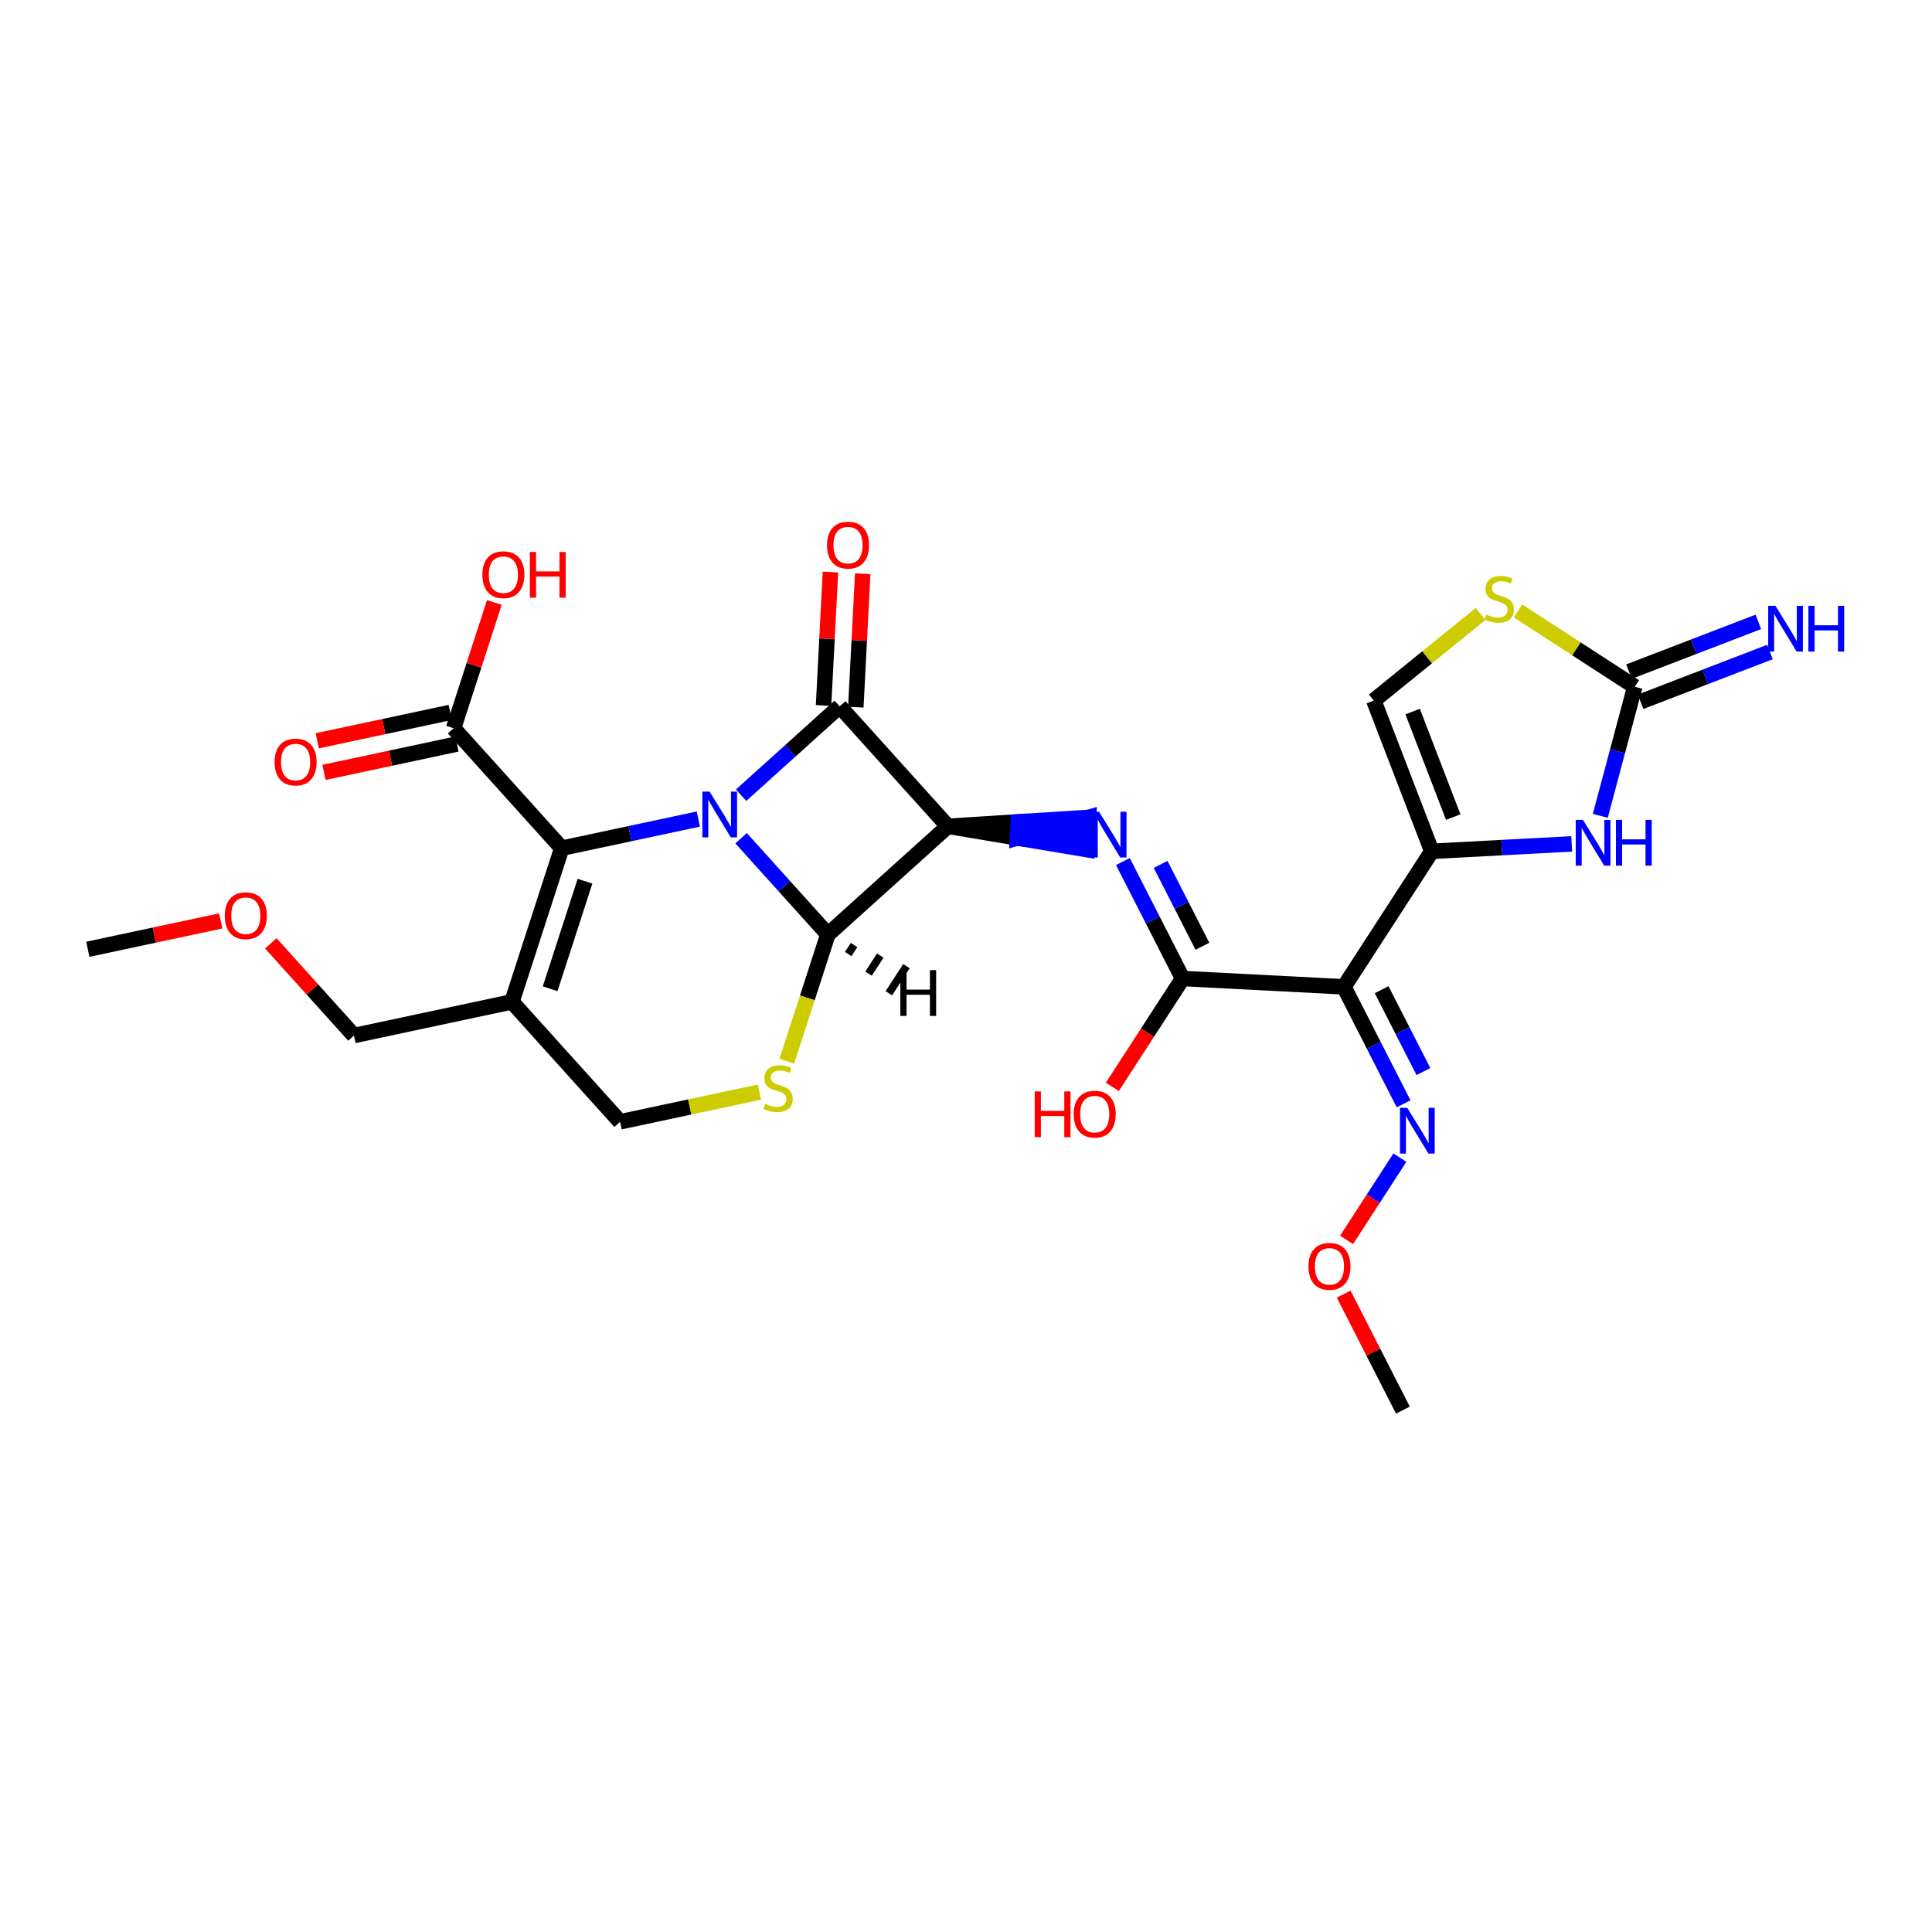 <?xml version='1.0' encoding='iso-8859-1'?>
<svg version='1.1' baseProfile='full'
              xmlns='http://www.w3.org/2000/svg'
                      xmlns:rdkit='http://www.rdkit.org/xml'
                      xmlns:xlink='http://www.w3.org/1999/xlink'
                  xml:space='preserve'
width='250px' height='250px' viewBox='0 0 250 250'>
<!-- END OF HEADER -->
<rect style='opacity:1.0;fill:#FFFFFF;stroke:none' width='250' height='250' x='0' y='0'> </rect>
<path class='bond-0 atom-0 atom-24' d='M 11.364,122.836 L 19.965,121.001' style='fill:none;fill-rule:evenodd;stroke:#000000;stroke-width:2.0px;stroke-linecap:butt;stroke-linejoin:miter;stroke-opacity:1' />
<path class='bond-0 atom-0 atom-24' d='M 19.965,121.001 L 28.566,119.167' style='fill:none;fill-rule:evenodd;stroke:#FF0000;stroke-width:2.0px;stroke-linecap:butt;stroke-linejoin:miter;stroke-opacity:1' />
<path class='bond-1 atom-1 atom-25' d='M 181.534,182.469 L 177.704,174.964' style='fill:none;fill-rule:evenodd;stroke:#000000;stroke-width:2.0px;stroke-linecap:butt;stroke-linejoin:miter;stroke-opacity:1' />
<path class='bond-1 atom-1 atom-25' d='M 177.704,174.964 L 173.873,167.459' style='fill:none;fill-rule:evenodd;stroke:#FF0000;stroke-width:2.0px;stroke-linecap:butt;stroke-linejoin:miter;stroke-opacity:1' />
<path class='bond-2 atom-2 atom-5' d='M 45.803,133.999 L 66.244,129.639' style='fill:none;fill-rule:evenodd;stroke:#000000;stroke-width:2.0px;stroke-linecap:butt;stroke-linejoin:miter;stroke-opacity:1' />
<path class='bond-3 atom-2 atom-24' d='M 45.803,133.999 L 40.424,128.034' style='fill:none;fill-rule:evenodd;stroke:#000000;stroke-width:2.0px;stroke-linecap:butt;stroke-linejoin:miter;stroke-opacity:1' />
<path class='bond-3 atom-2 atom-24' d='M 40.424,128.034 L 35.045,122.069' style='fill:none;fill-rule:evenodd;stroke:#FF0000;stroke-width:2.0px;stroke-linecap:butt;stroke-linejoin:miter;stroke-opacity:1' />
<path class='bond-4 atom-3 atom-5' d='M 80.241,145.162 L 66.244,129.639' style='fill:none;fill-rule:evenodd;stroke:#000000;stroke-width:2.0px;stroke-linecap:butt;stroke-linejoin:miter;stroke-opacity:1' />
<path class='bond-5 atom-3 atom-26' d='M 80.241,145.162 L 89.252,143.24' style='fill:none;fill-rule:evenodd;stroke:#000000;stroke-width:2.0px;stroke-linecap:butt;stroke-linejoin:miter;stroke-opacity:1' />
<path class='bond-5 atom-3 atom-26' d='M 89.252,143.24 L 98.263,141.318' style='fill:none;fill-rule:evenodd;stroke:#CCCC00;stroke-width:2.0px;stroke-linecap:butt;stroke-linejoin:miter;stroke-opacity:1' />
<path class='bond-6 atom-4 atom-6' d='M 177.769,90.651 L 185.273,110.159' style='fill:none;fill-rule:evenodd;stroke:#000000;stroke-width:2.0px;stroke-linecap:butt;stroke-linejoin:miter;stroke-opacity:1' />
<path class='bond-6 atom-4 atom-6' d='M 182.796,92.077 L 188.049,105.732' style='fill:none;fill-rule:evenodd;stroke:#000000;stroke-width:2.0px;stroke-linecap:butt;stroke-linejoin:miter;stroke-opacity:1' />
<path class='bond-7 atom-4 atom-27' d='M 177.769,90.651 L 184.676,85.05' style='fill:none;fill-rule:evenodd;stroke:#000000;stroke-width:2.0px;stroke-linecap:butt;stroke-linejoin:miter;stroke-opacity:1' />
<path class='bond-7 atom-4 atom-27' d='M 184.676,85.05 L 191.583,79.449' style='fill:none;fill-rule:evenodd;stroke:#CCCC00;stroke-width:2.0px;stroke-linecap:butt;stroke-linejoin:miter;stroke-opacity:1' />
<path class='bond-8 atom-5 atom-9' d='M 66.244,129.639 L 72.689,109.755' style='fill:none;fill-rule:evenodd;stroke:#000000;stroke-width:2.0px;stroke-linecap:butt;stroke-linejoin:miter;stroke-opacity:1' />
<path class='bond-8 atom-5 atom-9' d='M 71.188,127.945 L 75.699,114.027' style='fill:none;fill-rule:evenodd;stroke:#000000;stroke-width:2.0px;stroke-linecap:butt;stroke-linejoin:miter;stroke-opacity:1' />
<path class='bond-9 atom-6 atom-7' d='M 185.273,110.159 L 173.901,127.697' style='fill:none;fill-rule:evenodd;stroke:#000000;stroke-width:2.0px;stroke-linecap:butt;stroke-linejoin:miter;stroke-opacity:1' />
<path class='bond-10 atom-6 atom-16' d='M 185.273,110.159 L 194.325,109.679' style='fill:none;fill-rule:evenodd;stroke:#000000;stroke-width:2.0px;stroke-linecap:butt;stroke-linejoin:miter;stroke-opacity:1' />
<path class='bond-10 atom-6 atom-16' d='M 194.325,109.679 L 203.378,109.198' style='fill:none;fill-rule:evenodd;stroke:#0000FF;stroke-width:2.0px;stroke-linecap:butt;stroke-linejoin:miter;stroke-opacity:1' />
<path class='bond-11 atom-7 atom-10' d='M 173.901,127.697 L 153.028,126.618' style='fill:none;fill-rule:evenodd;stroke:#000000;stroke-width:2.0px;stroke-linecap:butt;stroke-linejoin:miter;stroke-opacity:1' />
<path class='bond-12 atom-7 atom-18' d='M 173.901,127.697 L 177.764,135.264' style='fill:none;fill-rule:evenodd;stroke:#000000;stroke-width:2.0px;stroke-linecap:butt;stroke-linejoin:miter;stroke-opacity:1' />
<path class='bond-12 atom-7 atom-18' d='M 177.764,135.264 L 181.626,142.832' style='fill:none;fill-rule:evenodd;stroke:#0000FF;stroke-width:2.0px;stroke-linecap:butt;stroke-linejoin:miter;stroke-opacity:1' />
<path class='bond-12 atom-7 atom-18' d='M 178.784,128.067 L 181.487,133.364' style='fill:none;fill-rule:evenodd;stroke:#000000;stroke-width:2.0px;stroke-linecap:butt;stroke-linejoin:miter;stroke-opacity:1' />
<path class='bond-12 atom-7 atom-18' d='M 181.487,133.364 L 184.191,138.661' style='fill:none;fill-rule:evenodd;stroke:#0000FF;stroke-width:2.0px;stroke-linecap:butt;stroke-linejoin:miter;stroke-opacity:1' />
<path class='bond-13 atom-8 atom-11' d='M 122.651,106.922 L 108.655,91.398' style='fill:none;fill-rule:evenodd;stroke:#000000;stroke-width:2.0px;stroke-linecap:butt;stroke-linejoin:miter;stroke-opacity:1' />
<path class='bond-14 atom-8 atom-12' d='M 122.651,106.922 L 107.128,120.919' style='fill:none;fill-rule:evenodd;stroke:#000000;stroke-width:2.0px;stroke-linecap:butt;stroke-linejoin:miter;stroke-opacity:1' />
<path class='bond-15 atom-8 atom-17' d='M 122.651,106.922 L 131.651,108.433 L 131.759,106.346 Z' style='fill:#000000;fill-rule:evenodd;fill-opacity:1;stroke:#000000;stroke-width:2.0px;stroke-linecap:butt;stroke-linejoin:miter;stroke-opacity:1;' />
<path class='bond-15 atom-8 atom-17' d='M 131.651,108.433 L 140.866,105.77 L 140.65,109.945 Z' style='fill:#0000FF;fill-rule:evenodd;fill-opacity:1;stroke:#0000FF;stroke-width:2.0px;stroke-linecap:butt;stroke-linejoin:miter;stroke-opacity:1;' />
<path class='bond-15 atom-8 atom-17' d='M 131.651,108.433 L 131.759,106.346 L 140.866,105.77 Z' style='fill:#0000FF;fill-rule:evenodd;fill-opacity:1;stroke:#0000FF;stroke-width:2.0px;stroke-linecap:butt;stroke-linejoin:miter;stroke-opacity:1;' />
<path class='bond-16 atom-9 atom-13' d='M 72.689,109.755 L 58.693,94.232' style='fill:none;fill-rule:evenodd;stroke:#000000;stroke-width:2.0px;stroke-linecap:butt;stroke-linejoin:miter;stroke-opacity:1' />
<path class='bond-17 atom-9 atom-19' d='M 72.689,109.755 L 81.527,107.871' style='fill:none;fill-rule:evenodd;stroke:#000000;stroke-width:2.0px;stroke-linecap:butt;stroke-linejoin:miter;stroke-opacity:1' />
<path class='bond-17 atom-9 atom-19' d='M 81.527,107.871 L 90.364,105.986' style='fill:none;fill-rule:evenodd;stroke:#0000FF;stroke-width:2.0px;stroke-linecap:butt;stroke-linejoin:miter;stroke-opacity:1' />
<path class='bond-18 atom-10 atom-17' d='M 153.028,126.618 L 149.165,119.05' style='fill:none;fill-rule:evenodd;stroke:#000000;stroke-width:2.0px;stroke-linecap:butt;stroke-linejoin:miter;stroke-opacity:1' />
<path class='bond-18 atom-10 atom-17' d='M 149.165,119.05 L 145.303,111.483' style='fill:none;fill-rule:evenodd;stroke:#0000FF;stroke-width:2.0px;stroke-linecap:butt;stroke-linejoin:miter;stroke-opacity:1' />
<path class='bond-18 atom-10 atom-17' d='M 155.592,122.447 L 152.888,117.15' style='fill:none;fill-rule:evenodd;stroke:#000000;stroke-width:2.0px;stroke-linecap:butt;stroke-linejoin:miter;stroke-opacity:1' />
<path class='bond-18 atom-10 atom-17' d='M 152.888,117.15 L 150.185,111.853' style='fill:none;fill-rule:evenodd;stroke:#0000FF;stroke-width:2.0px;stroke-linecap:butt;stroke-linejoin:miter;stroke-opacity:1' />
<path class='bond-19 atom-10 atom-20' d='M 153.028,126.618 L 148.482,133.629' style='fill:none;fill-rule:evenodd;stroke:#000000;stroke-width:2.0px;stroke-linecap:butt;stroke-linejoin:miter;stroke-opacity:1' />
<path class='bond-19 atom-10 atom-20' d='M 148.482,133.629 L 143.936,140.64' style='fill:none;fill-rule:evenodd;stroke:#FF0000;stroke-width:2.0px;stroke-linecap:butt;stroke-linejoin:miter;stroke-opacity:1' />
<path class='bond-20 atom-11 atom-19' d='M 108.655,91.398 L 102.277,97.149' style='fill:none;fill-rule:evenodd;stroke:#000000;stroke-width:2.0px;stroke-linecap:butt;stroke-linejoin:miter;stroke-opacity:1' />
<path class='bond-20 atom-11 atom-19' d='M 102.277,97.149 L 95.899,102.9' style='fill:none;fill-rule:evenodd;stroke:#0000FF;stroke-width:2.0px;stroke-linecap:butt;stroke-linejoin:miter;stroke-opacity:1' />
<path class='bond-21 atom-11 atom-21' d='M 110.742,91.506 L 111.188,82.873' style='fill:none;fill-rule:evenodd;stroke:#000000;stroke-width:2.0px;stroke-linecap:butt;stroke-linejoin:miter;stroke-opacity:1' />
<path class='bond-21 atom-11 atom-21' d='M 111.188,82.873 L 111.635,74.24' style='fill:none;fill-rule:evenodd;stroke:#FF0000;stroke-width:2.0px;stroke-linecap:butt;stroke-linejoin:miter;stroke-opacity:1' />
<path class='bond-21 atom-11 atom-21' d='M 106.567,91.29 L 107.013,82.657' style='fill:none;fill-rule:evenodd;stroke:#000000;stroke-width:2.0px;stroke-linecap:butt;stroke-linejoin:miter;stroke-opacity:1' />
<path class='bond-21 atom-11 atom-21' d='M 107.013,82.657 L 107.46,74.024' style='fill:none;fill-rule:evenodd;stroke:#FF0000;stroke-width:2.0px;stroke-linecap:butt;stroke-linejoin:miter;stroke-opacity:1' />
<path class='bond-22 atom-12 atom-19' d='M 107.128,120.919 L 101.513,114.692' style='fill:none;fill-rule:evenodd;stroke:#000000;stroke-width:2.0px;stroke-linecap:butt;stroke-linejoin:miter;stroke-opacity:1' />
<path class='bond-22 atom-12 atom-19' d='M 101.513,114.692 L 95.899,108.465' style='fill:none;fill-rule:evenodd;stroke:#0000FF;stroke-width:2.0px;stroke-linecap:butt;stroke-linejoin:miter;stroke-opacity:1' />
<path class='bond-23 atom-12 atom-26' d='M 107.128,120.919 L 104.469,129.123' style='fill:none;fill-rule:evenodd;stroke:#000000;stroke-width:2.0px;stroke-linecap:butt;stroke-linejoin:miter;stroke-opacity:1' />
<path class='bond-23 atom-12 atom-26' d='M 104.469,129.123 L 101.809,137.328' style='fill:none;fill-rule:evenodd;stroke:#CCCC00;stroke-width:2.0px;stroke-linecap:butt;stroke-linejoin:miter;stroke-opacity:1' />
<path class='bond-30 atom-12 atom-28' d='M 109.758,123.454 L 110.516,122.285' style='fill:none;fill-rule:evenodd;stroke:#000000;stroke-width:1.0px;stroke-linecap:butt;stroke-linejoin:miter;stroke-opacity:1' />
<path class='bond-30 atom-12 atom-28' d='M 112.388,125.99 L 113.905,123.652' style='fill:none;fill-rule:evenodd;stroke:#000000;stroke-width:1.0px;stroke-linecap:butt;stroke-linejoin:miter;stroke-opacity:1' />
<path class='bond-30 atom-12 atom-28' d='M 115.019,128.526 L 117.293,125.018' style='fill:none;fill-rule:evenodd;stroke:#000000;stroke-width:1.0px;stroke-linecap:butt;stroke-linejoin:miter;stroke-opacity:1' />
<path class='bond-24 atom-13 atom-22' d='M 58.257,92.188 L 49.655,94.023' style='fill:none;fill-rule:evenodd;stroke:#000000;stroke-width:2.0px;stroke-linecap:butt;stroke-linejoin:miter;stroke-opacity:1' />
<path class='bond-24 atom-13 atom-22' d='M 49.655,94.023 L 41.054,95.857' style='fill:none;fill-rule:evenodd;stroke:#FF0000;stroke-width:2.0px;stroke-linecap:butt;stroke-linejoin:miter;stroke-opacity:1' />
<path class='bond-24 atom-13 atom-22' d='M 59.129,96.276 L 50.527,98.111' style='fill:none;fill-rule:evenodd;stroke:#000000;stroke-width:2.0px;stroke-linecap:butt;stroke-linejoin:miter;stroke-opacity:1' />
<path class='bond-24 atom-13 atom-22' d='M 50.527,98.111 L 41.926,99.945' style='fill:none;fill-rule:evenodd;stroke:#FF0000;stroke-width:2.0px;stroke-linecap:butt;stroke-linejoin:miter;stroke-opacity:1' />
<path class='bond-25 atom-13 atom-23' d='M 58.693,94.232 L 61.33,86.094' style='fill:none;fill-rule:evenodd;stroke:#000000;stroke-width:2.0px;stroke-linecap:butt;stroke-linejoin:miter;stroke-opacity:1' />
<path class='bond-25 atom-13 atom-23' d='M 61.33,86.094 L 63.968,77.957' style='fill:none;fill-rule:evenodd;stroke:#FF0000;stroke-width:2.0px;stroke-linecap:butt;stroke-linejoin:miter;stroke-opacity:1' />
<path class='bond-26 atom-14 atom-15' d='M 212.291,90.808 L 220.662,87.588' style='fill:none;fill-rule:evenodd;stroke:#000000;stroke-width:2.0px;stroke-linecap:butt;stroke-linejoin:miter;stroke-opacity:1' />
<path class='bond-26 atom-14 atom-15' d='M 220.662,87.588 L 229.032,84.369' style='fill:none;fill-rule:evenodd;stroke:#0000FF;stroke-width:2.0px;stroke-linecap:butt;stroke-linejoin:miter;stroke-opacity:1' />
<path class='bond-26 atom-14 atom-15' d='M 210.79,86.907 L 219.161,83.687' style='fill:none;fill-rule:evenodd;stroke:#000000;stroke-width:2.0px;stroke-linecap:butt;stroke-linejoin:miter;stroke-opacity:1' />
<path class='bond-26 atom-14 atom-15' d='M 219.161,83.687 L 227.531,80.467' style='fill:none;fill-rule:evenodd;stroke:#0000FF;stroke-width:2.0px;stroke-linecap:butt;stroke-linejoin:miter;stroke-opacity:1' />
<path class='bond-27 atom-14 atom-16' d='M 211.541,88.858 L 209.308,97.213' style='fill:none;fill-rule:evenodd;stroke:#000000;stroke-width:2.0px;stroke-linecap:butt;stroke-linejoin:miter;stroke-opacity:1' />
<path class='bond-27 atom-14 atom-16' d='M 209.308,97.213 L 207.076,105.569' style='fill:none;fill-rule:evenodd;stroke:#0000FF;stroke-width:2.0px;stroke-linecap:butt;stroke-linejoin:miter;stroke-opacity:1' />
<path class='bond-28 atom-14 atom-27' d='M 211.541,88.858 L 203.982,83.956' style='fill:none;fill-rule:evenodd;stroke:#000000;stroke-width:2.0px;stroke-linecap:butt;stroke-linejoin:miter;stroke-opacity:1' />
<path class='bond-28 atom-14 atom-27' d='M 203.982,83.956 L 196.424,79.055' style='fill:none;fill-rule:evenodd;stroke:#CCCC00;stroke-width:2.0px;stroke-linecap:butt;stroke-linejoin:miter;stroke-opacity:1' />
<path class='bond-29 atom-18 atom-25' d='M 181.146,149.796 L 177.695,155.118' style='fill:none;fill-rule:evenodd;stroke:#0000FF;stroke-width:2.0px;stroke-linecap:butt;stroke-linejoin:miter;stroke-opacity:1' />
<path class='bond-29 atom-18 atom-25' d='M 177.695,155.118 L 174.244,160.44' style='fill:none;fill-rule:evenodd;stroke:#FF0000;stroke-width:2.0px;stroke-linecap:butt;stroke-linejoin:miter;stroke-opacity:1' />
<path  class='atom-15' d='M 229.741 78.394
L 231.68 81.529
Q 231.873 81.838, 232.182 82.398
Q 232.491 82.959, 232.508 82.992
L 232.508 78.394
L 233.294 78.394
L 233.294 84.313
L 232.483 84.313
L 230.401 80.885
Q 230.159 80.484, 229.899 80.024
Q 229.649 79.564, 229.573 79.422
L 229.573 84.313
L 228.804 84.313
L 228.804 78.394
L 229.741 78.394
' fill='#0000FF'/>
<path  class='atom-15' d='M 234.005 78.394
L 234.807 78.394
L 234.807 80.91
L 237.834 80.91
L 237.834 78.394
L 238.636 78.394
L 238.636 84.313
L 237.834 84.313
L 237.834 81.579
L 234.807 81.579
L 234.807 84.313
L 234.005 84.313
L 234.005 78.394
' fill='#0000FF'/>
<path  class='atom-16' d='M 204.837 106.091
L 206.777 109.226
Q 206.969 109.536, 207.278 110.096
Q 207.587 110.656, 207.604 110.689
L 207.604 106.091
L 208.39 106.091
L 208.39 112.01
L 207.579 112.01
L 205.497 108.583
Q 205.255 108.181, 204.996 107.721
Q 204.745 107.262, 204.67 107.119
L 204.67 112.01
L 203.9 112.01
L 203.9 106.091
L 204.837 106.091
' fill='#0000FF'/>
<path  class='atom-16' d='M 209.101 106.091
L 209.903 106.091
L 209.903 108.608
L 212.93 108.608
L 212.93 106.091
L 213.733 106.091
L 213.733 112.01
L 212.93 112.01
L 212.93 109.277
L 209.903 109.277
L 209.903 112.01
L 209.101 112.01
L 209.101 106.091
' fill='#0000FF'/>
<path  class='atom-17' d='M 142.217 105.041
L 144.156 108.176
Q 144.349 108.486, 144.658 109.046
Q 144.967 109.606, 144.984 109.64
L 144.984 105.041
L 145.77 105.041
L 145.77 110.961
L 144.959 110.961
L 142.877 107.533
Q 142.635 107.131, 142.376 106.672
Q 142.125 106.212, 142.05 106.07
L 142.05 110.961
L 141.28 110.961
L 141.28 105.041
L 142.217 105.041
' fill='#0000FF'/>
<path  class='atom-18' d='M 182.095 143.354
L 184.035 146.49
Q 184.227 146.799, 184.537 147.359
Q 184.846 147.919, 184.863 147.953
L 184.863 143.354
L 185.649 143.354
L 185.649 149.274
L 184.838 149.274
L 182.756 145.846
Q 182.513 145.444, 182.254 144.985
Q 182.003 144.525, 181.928 144.383
L 181.928 149.274
L 181.159 149.274
L 181.159 143.354
L 182.095 143.354
' fill='#0000FF'/>
<path  class='atom-19' d='M 91.823 102.436
L 93.763 105.571
Q 93.955 105.88, 94.264 106.44
Q 94.573 107.001, 94.59 107.034
L 94.59 102.436
L 95.376 102.436
L 95.376 108.355
L 94.565 108.355
L 92.483 104.927
Q 92.241 104.526, 91.982 104.066
Q 91.731 103.606, 91.656 103.464
L 91.656 108.355
L 90.886 108.355
L 90.886 102.436
L 91.823 102.436
' fill='#0000FF'/>
<path  class='atom-20' d='M 133.889 141.229
L 134.691 141.229
L 134.691 143.746
L 137.718 143.746
L 137.718 141.229
L 138.521 141.229
L 138.521 147.149
L 137.718 147.149
L 137.718 144.415
L 134.691 144.415
L 134.691 147.149
L 133.889 147.149
L 133.889 141.229
' fill='#FF0000'/>
<path  class='atom-20' d='M 138.939 144.172
Q 138.939 142.751, 139.641 141.957
Q 140.343 141.162, 141.656 141.162
Q 142.969 141.162, 143.671 141.957
Q 144.373 142.751, 144.373 144.172
Q 144.373 145.61, 143.663 146.43
Q 142.952 147.241, 141.656 147.241
Q 140.352 147.241, 139.641 146.43
Q 138.939 145.619, 138.939 144.172
M 141.656 146.572
Q 142.559 146.572, 143.044 145.97
Q 143.537 145.359, 143.537 144.172
Q 143.537 143.01, 143.044 142.425
Q 142.559 141.831, 141.656 141.831
Q 140.753 141.831, 140.26 142.416
Q 139.775 143.002, 139.775 144.172
Q 139.775 145.368, 140.26 145.97
Q 140.753 146.572, 141.656 146.572
' fill='#FF0000'/>
<path  class='atom-21' d='M 107.017 70.541
Q 107.017 69.12, 107.719 68.326
Q 108.421 67.531, 109.734 67.531
Q 111.046 67.531, 111.749 68.326
Q 112.451 69.12, 112.451 70.541
Q 112.451 71.979, 111.74 72.799
Q 111.03 73.61, 109.734 73.61
Q 108.429 73.61, 107.719 72.799
Q 107.017 71.988, 107.017 70.541
M 109.734 72.941
Q 110.637 72.941, 111.122 72.339
Q 111.615 71.728, 111.615 70.541
Q 111.615 69.379, 111.122 68.794
Q 110.637 68.2, 109.734 68.2
Q 108.831 68.2, 108.338 68.786
Q 107.853 69.371, 107.853 70.541
Q 107.853 71.737, 108.338 72.339
Q 108.831 72.941, 109.734 72.941
' fill='#FF0000'/>
<path  class='atom-22' d='M 35.533 98.609
Q 35.533 97.188, 36.236 96.394
Q 36.938 95.599, 38.251 95.599
Q 39.563 95.599, 40.266 96.394
Q 40.968 97.188, 40.968 98.609
Q 40.968 100.047, 40.257 100.866
Q 39.547 101.677, 38.251 101.677
Q 36.946 101.677, 36.236 100.866
Q 35.533 100.055, 35.533 98.609
M 38.251 101.009
Q 39.154 101.009, 39.639 100.407
Q 40.132 99.796, 40.132 98.609
Q 40.132 97.447, 39.639 96.862
Q 39.154 96.268, 38.251 96.268
Q 37.348 96.268, 36.854 96.853
Q 36.369 97.439, 36.369 98.609
Q 36.369 99.805, 36.854 100.407
Q 37.348 101.009, 38.251 101.009
' fill='#FF0000'/>
<path  class='atom-23' d='M 62.42 74.366
Q 62.42 72.944, 63.123 72.15
Q 63.825 71.356, 65.138 71.356
Q 66.45 71.356, 67.152 72.15
Q 67.855 72.944, 67.855 74.366
Q 67.855 75.804, 67.144 76.623
Q 66.433 77.434, 65.138 77.434
Q 63.833 77.434, 63.123 76.623
Q 62.42 75.812, 62.42 74.366
M 65.138 76.765
Q 66.04 76.765, 66.525 76.163
Q 67.019 75.553, 67.019 74.366
Q 67.019 73.204, 66.525 72.618
Q 66.04 72.025, 65.138 72.025
Q 64.235 72.025, 63.741 72.61
Q 63.256 73.195, 63.256 74.366
Q 63.256 75.561, 63.741 76.163
Q 64.235 76.765, 65.138 76.765
' fill='#FF0000'/>
<path  class='atom-23' d='M 68.565 71.423
L 69.368 71.423
L 69.368 73.939
L 72.395 73.939
L 72.395 71.423
L 73.197 71.423
L 73.197 77.342
L 72.395 77.342
L 72.395 74.608
L 69.368 74.608
L 69.368 77.342
L 68.565 77.342
L 68.565 71.423
' fill='#FF0000'/>
<path  class='atom-24' d='M 29.088 118.492
Q 29.088 117.071, 29.791 116.277
Q 30.493 115.482, 31.806 115.482
Q 33.118 115.482, 33.821 116.277
Q 34.523 117.071, 34.523 118.492
Q 34.523 119.93, 33.812 120.75
Q 33.102 121.561, 31.806 121.561
Q 30.501 121.561, 29.791 120.75
Q 29.088 119.939, 29.088 118.492
M 31.806 120.892
Q 32.709 120.892, 33.193 120.29
Q 33.687 119.68, 33.687 118.492
Q 33.687 117.33, 33.193 116.745
Q 32.709 116.151, 31.806 116.151
Q 30.903 116.151, 30.409 116.737
Q 29.924 117.322, 29.924 118.492
Q 29.924 119.688, 30.409 120.29
Q 30.903 120.892, 31.806 120.892
' fill='#FF0000'/>
<path  class='atom-25' d='M 169.315 163.868
Q 169.315 162.447, 170.017 161.653
Q 170.719 160.858, 172.032 160.858
Q 173.345 160.858, 174.047 161.653
Q 174.749 162.447, 174.749 163.868
Q 174.749 165.306, 174.039 166.126
Q 173.328 166.937, 172.032 166.937
Q 170.728 166.937, 170.017 166.126
Q 169.315 165.315, 169.315 163.868
M 172.032 166.268
Q 172.935 166.268, 173.42 165.666
Q 173.913 165.056, 173.913 163.868
Q 173.913 162.706, 173.42 162.121
Q 172.935 161.527, 172.032 161.527
Q 171.129 161.527, 170.636 162.113
Q 170.151 162.698, 170.151 163.868
Q 170.151 165.064, 170.636 165.666
Q 171.129 166.268, 172.032 166.268
' fill='#FF0000'/>
<path  class='atom-26' d='M 99.011 142.833
Q 99.078 142.859, 99.354 142.976
Q 99.63 143.093, 99.931 143.168
Q 100.24 143.235, 100.541 143.235
Q 101.101 143.235, 101.427 142.967
Q 101.753 142.691, 101.753 142.215
Q 101.753 141.889, 101.586 141.688
Q 101.427 141.487, 101.176 141.379
Q 100.926 141.27, 100.508 141.145
Q 99.981 140.986, 99.663 140.835
Q 99.354 140.685, 99.128 140.367
Q 98.911 140.049, 98.911 139.514
Q 98.911 138.77, 99.412 138.31
Q 99.922 137.85, 100.926 137.85
Q 101.611 137.85, 102.389 138.177
L 102.196 138.82
Q 101.486 138.528, 100.951 138.528
Q 100.374 138.528, 100.056 138.77
Q 99.738 139.004, 99.747 139.414
Q 99.747 139.732, 99.906 139.924
Q 100.073 140.116, 100.307 140.225
Q 100.549 140.334, 100.951 140.459
Q 101.486 140.626, 101.804 140.793
Q 102.121 140.961, 102.347 141.303
Q 102.581 141.638, 102.581 142.215
Q 102.581 143.034, 102.029 143.477
Q 101.486 143.912, 100.575 143.912
Q 100.048 143.912, 99.647 143.795
Q 99.254 143.686, 98.785 143.494
L 99.011 142.833
' fill='#CCCC00'/>
<path  class='atom-27' d='M 192.331 79.517
Q 192.398 79.543, 192.674 79.66
Q 192.95 79.777, 193.251 79.852
Q 193.56 79.919, 193.861 79.919
Q 194.421 79.919, 194.747 79.651
Q 195.073 79.375, 195.073 78.899
Q 195.073 78.573, 194.906 78.372
Q 194.747 78.171, 194.496 78.063
Q 194.246 77.954, 193.828 77.829
Q 193.301 77.67, 192.983 77.519
Q 192.674 77.369, 192.448 77.051
Q 192.231 76.733, 192.231 76.198
Q 192.231 75.454, 192.732 74.994
Q 193.242 74.535, 194.246 74.535
Q 194.931 74.535, 195.709 74.861
L 195.516 75.504
Q 194.806 75.212, 194.271 75.212
Q 193.694 75.212, 193.376 75.454
Q 193.058 75.688, 193.067 76.098
Q 193.067 76.416, 193.226 76.608
Q 193.393 76.8, 193.627 76.909
Q 193.869 77.018, 194.271 77.143
Q 194.806 77.31, 195.124 77.478
Q 195.441 77.645, 195.667 77.987
Q 195.901 78.322, 195.901 78.899
Q 195.901 79.718, 195.349 80.161
Q 194.806 80.596, 193.895 80.596
Q 193.368 80.596, 192.966 80.479
Q 192.574 80.37, 192.105 80.178
L 192.331 79.517
' fill='#CCCC00'/>
<path  class='atom-28' d='M 116.504 125.54
L 117.307 125.54
L 117.307 128.056
L 120.333 128.056
L 120.333 125.54
L 121.136 125.54
L 121.136 131.459
L 120.333 131.459
L 120.333 128.725
L 117.307 128.725
L 117.307 131.459
L 116.504 131.459
L 116.504 125.54
' fill='#000000'/>
</svg>
